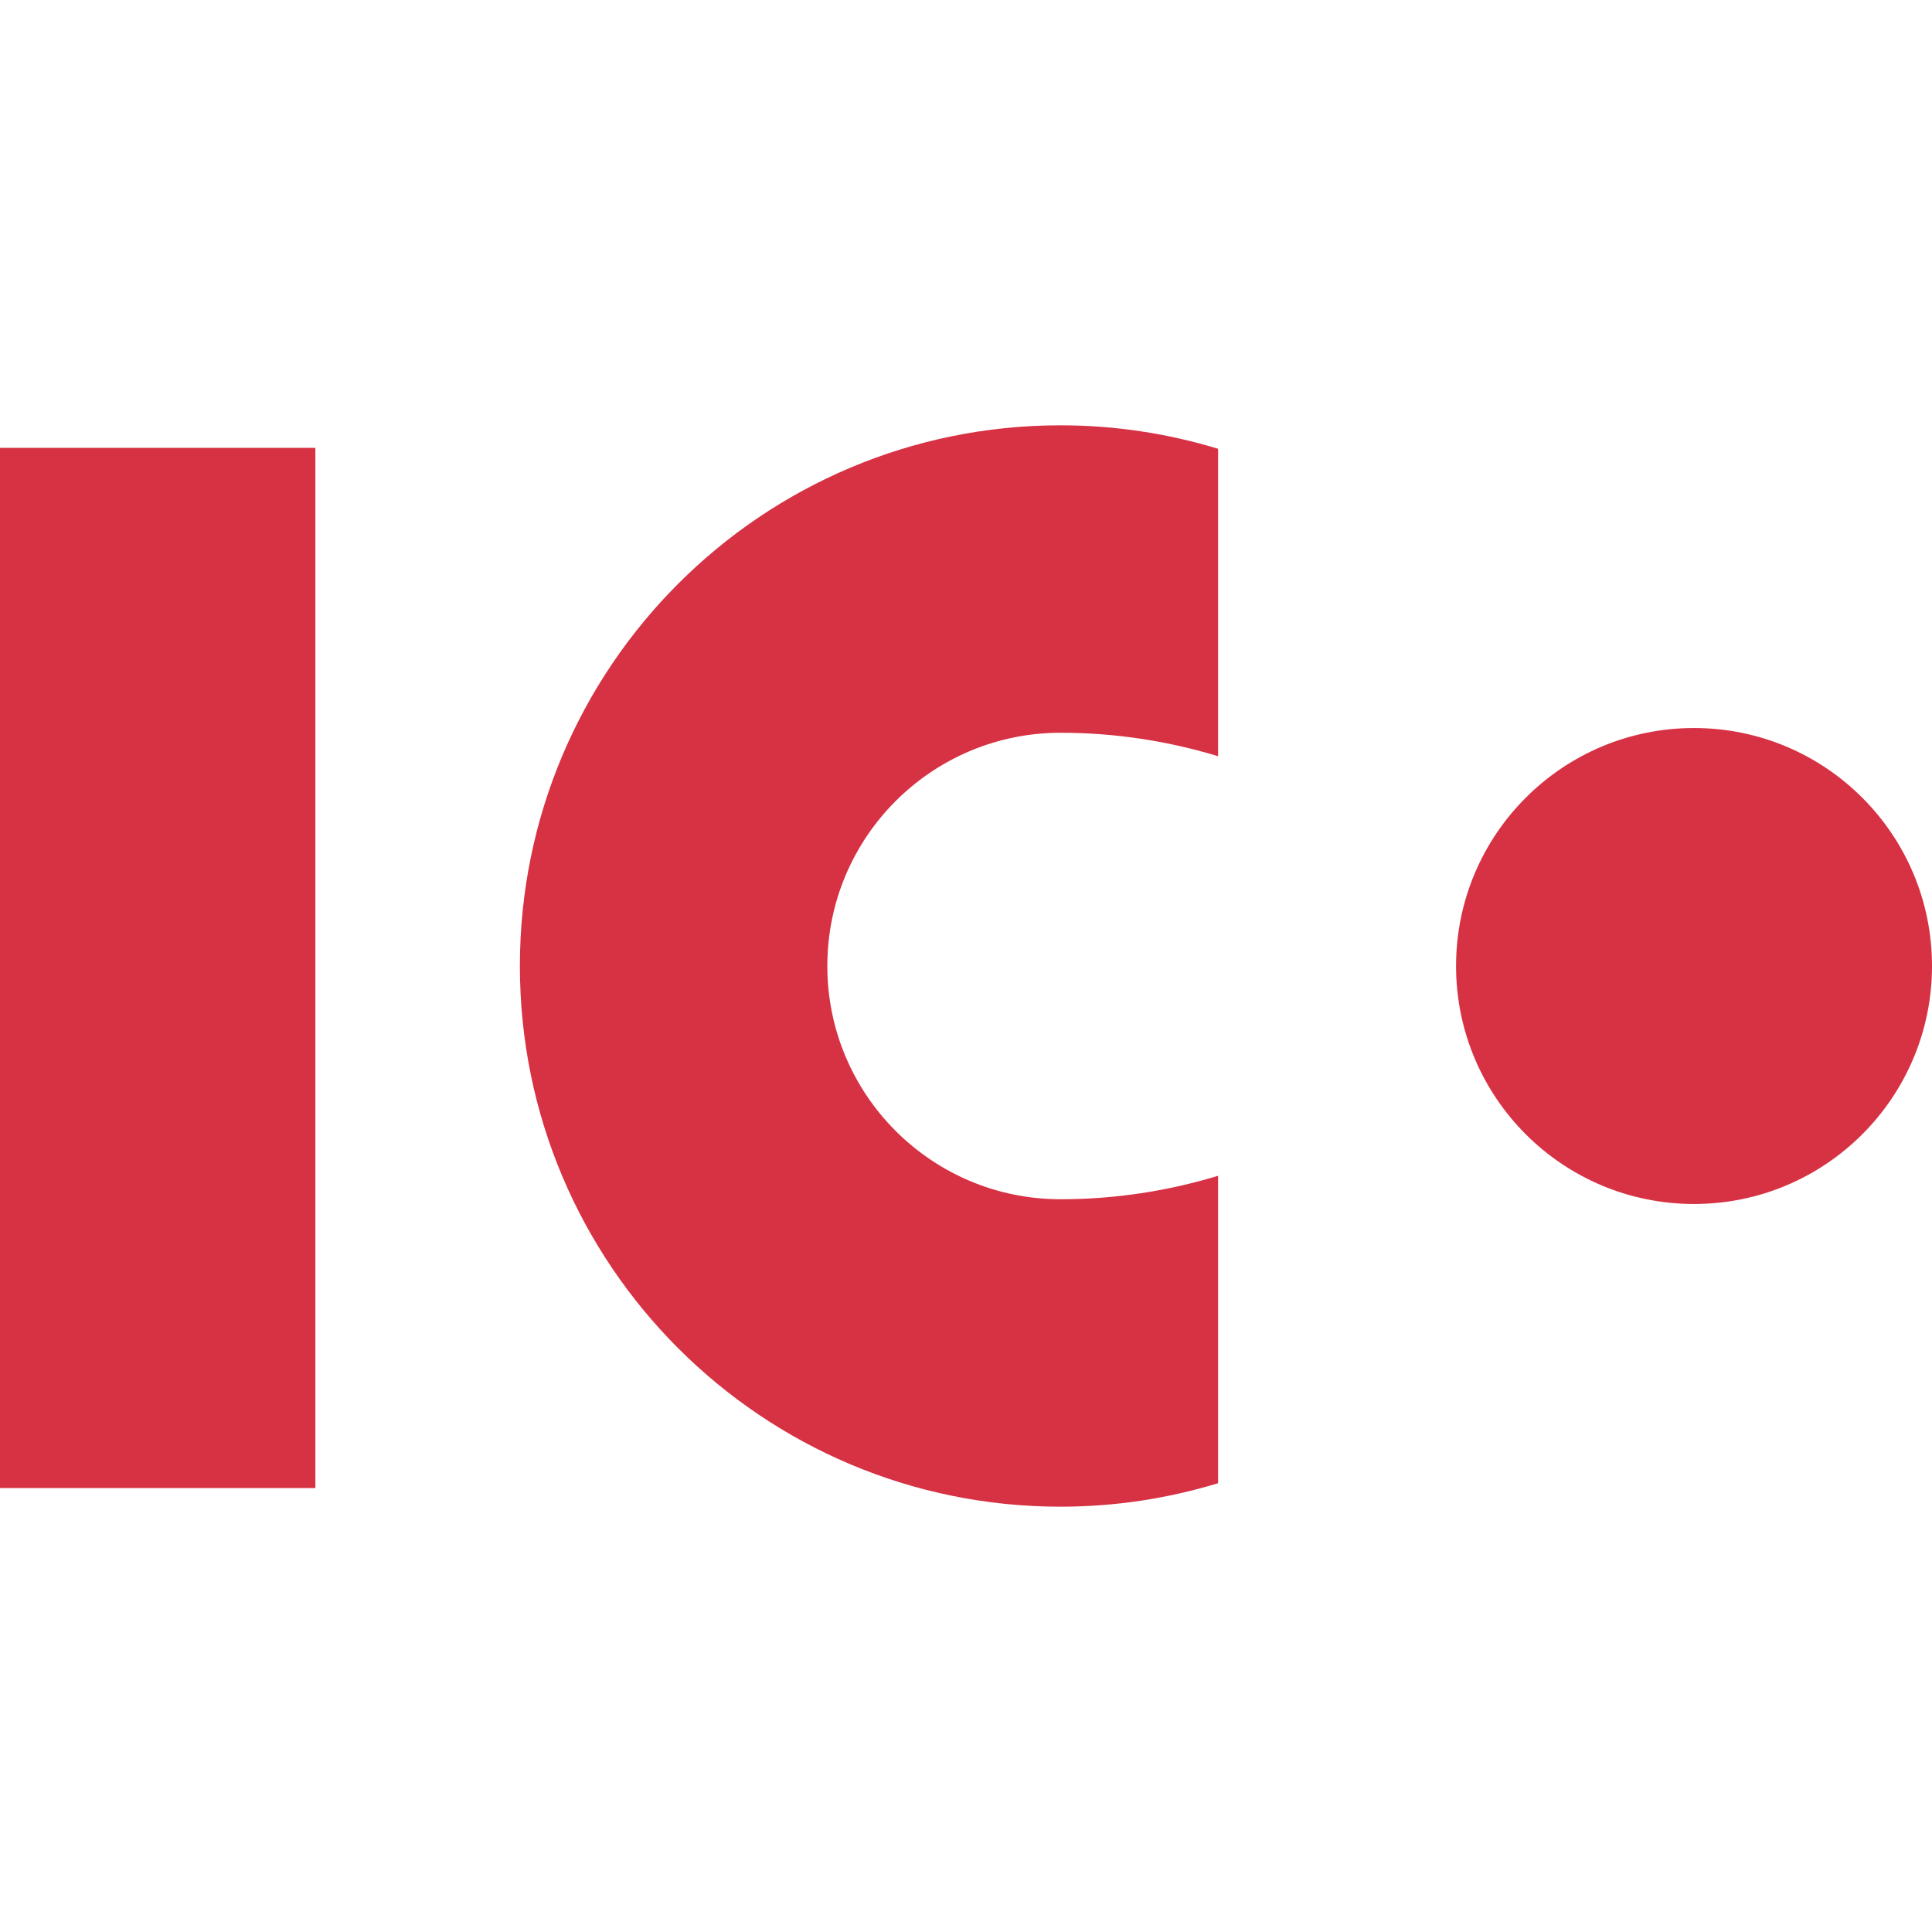 <?xml version="1.0" encoding="utf-8"?>
<!-- Generator: Adobe Illustrator 27.0.1, SVG Export Plug-In . SVG Version: 6.00 Build 0)  -->
<svg version="1.1" id="Ebene_1" xmlns="http://www.w3.org/2000/svg" xmlns:xlink="http://www.w3.org/1999/xlink" x="0px" y="0px"
	 viewBox="0 0 512 512" style="enable-background:new 0 0 512 512;" xml:space="preserve">
<style type="text/css">
	.st0{fill:#D73144;}
</style>
<g>
	<path class="st0" d="M512,256c0,34.831-28.235,63.067-63.065,63.067
		s-63.065-28.236-63.065-63.067c0-34.831,28.235-63.067,63.065-63.067
		S512,221.169,512,256z M0,394.345h83.582V118.687H0V394.345z M137.775,256
		c0,79.136,64.152,143.288,143.288,143.288c14.526,0,28.531-2.2,41.743-6.219
		v-81.475c-13.212,4.019-27.217,6.219-41.743,6.219
		c-34.138,0-61.813-27.675-61.813-61.813c0-34.138,27.674-61.813,61.813-61.813
		c14.526,0,28.531,2.2,41.743,6.219v-81.475
		c-13.212-4.019-27.217-6.219-41.743-6.219
		C201.927,112.712,137.775,176.864,137.775,256z"/>
</g>
</svg>
